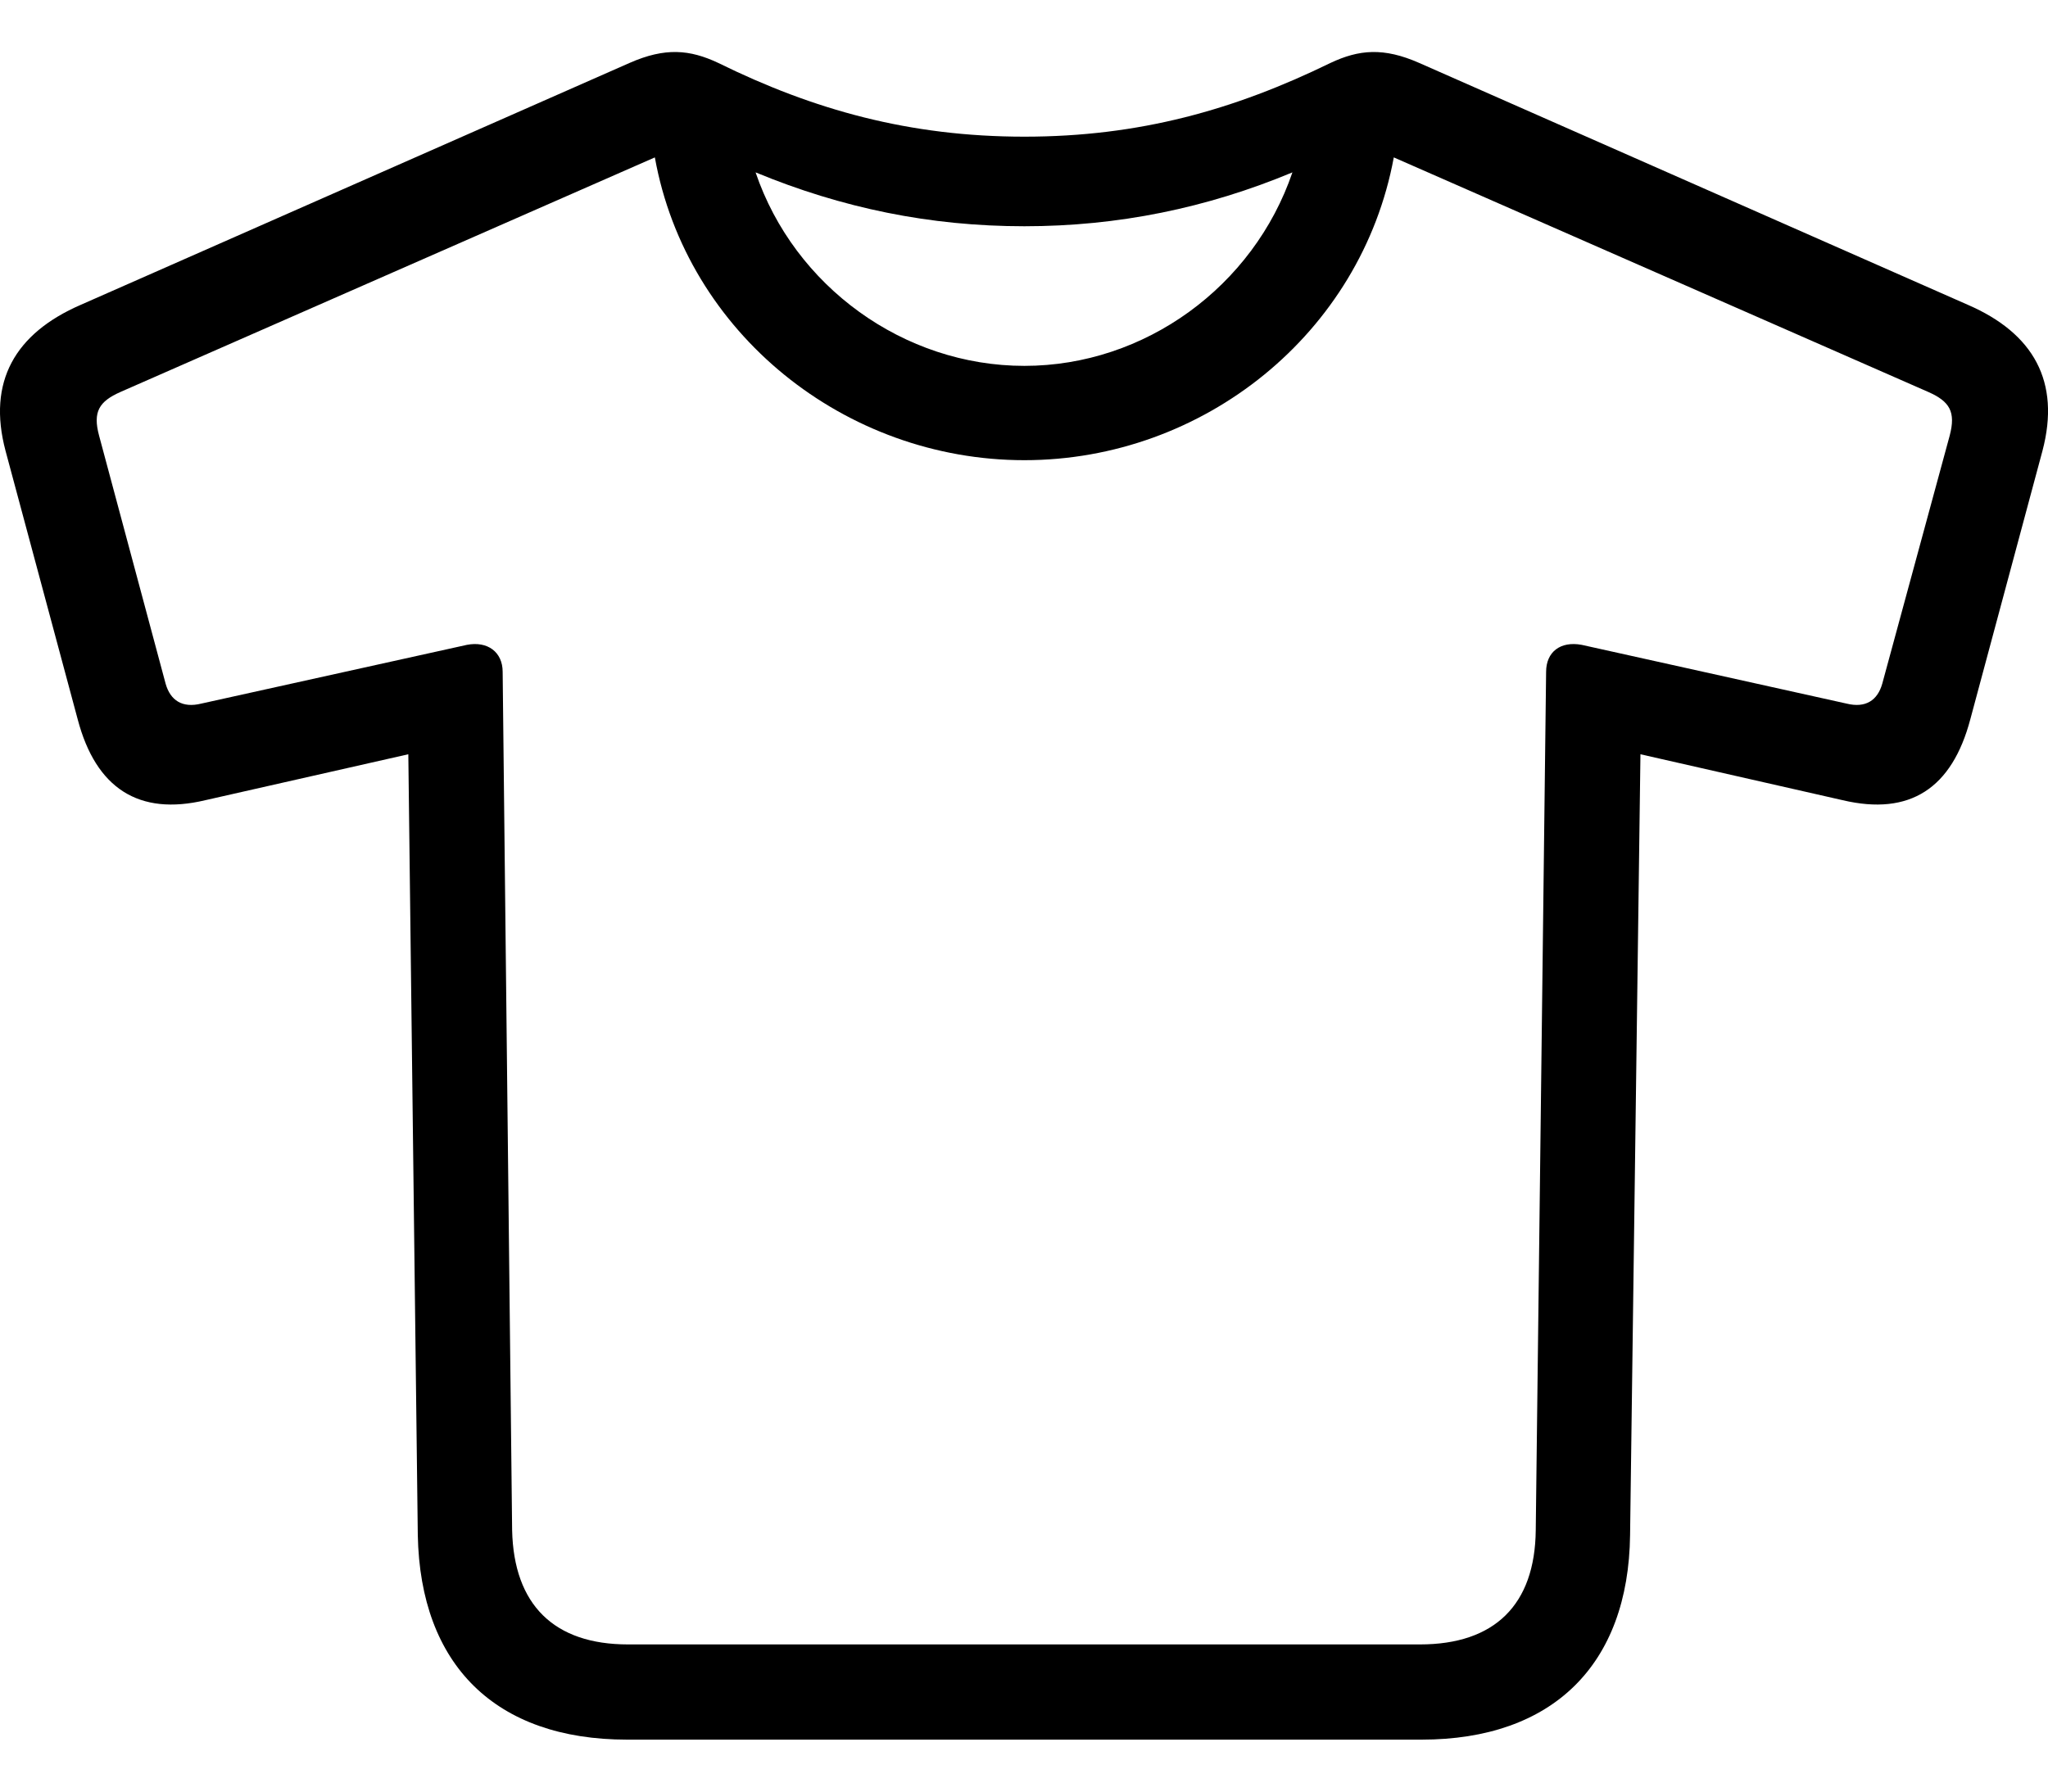 <svg width="16" height="14" viewBox="0 0 16 14" fill="none" xmlns="http://www.w3.org/2000/svg">
<path d="M4.899 13.594H11.106C12.128 13.594 12.723 13.011 12.735 11.995L12.816 5.894L14.396 6.253C14.922 6.377 15.25 6.16 15.393 5.621L15.957 3.522C16.099 2.983 15.888 2.605 15.374 2.382L11.088 0.492C10.809 0.369 10.617 0.387 10.394 0.492C9.644 0.858 8.901 1.068 8.003 1.068C7.105 1.068 6.355 0.858 5.612 0.492C5.389 0.387 5.197 0.369 4.918 0.492L0.631 2.382C0.117 2.605 -0.1 2.983 0.043 3.522L0.607 5.621C0.749 6.16 1.084 6.377 1.604 6.253L3.19 5.894L3.264 11.995C3.283 13.011 3.871 13.594 4.899 13.594ZM4.906 12.85C4.329 12.85 4.014 12.541 4.001 11.958L3.927 5.25C3.927 5.095 3.809 5.008 3.648 5.039L1.573 5.498C1.424 5.535 1.331 5.473 1.294 5.343L0.774 3.404C0.724 3.218 0.774 3.137 0.941 3.063L5.116 1.23C5.364 2.605 6.603 3.596 8.003 3.596C9.403 3.596 10.635 2.605 10.889 1.23L15.065 3.063C15.232 3.137 15.281 3.218 15.232 3.404L14.705 5.343C14.668 5.473 14.575 5.535 14.426 5.498L12.357 5.039C12.19 5.008 12.079 5.095 12.079 5.25L11.998 11.958C11.992 12.541 11.676 12.85 11.094 12.85H4.906ZM8.003 1.768C8.734 1.768 9.428 1.626 10.097 1.347C9.793 2.239 8.944 2.859 8.003 2.859C7.061 2.859 6.206 2.239 5.903 1.347C6.578 1.626 7.266 1.768 8.003 1.768Z" fill="black"/>
</svg>
